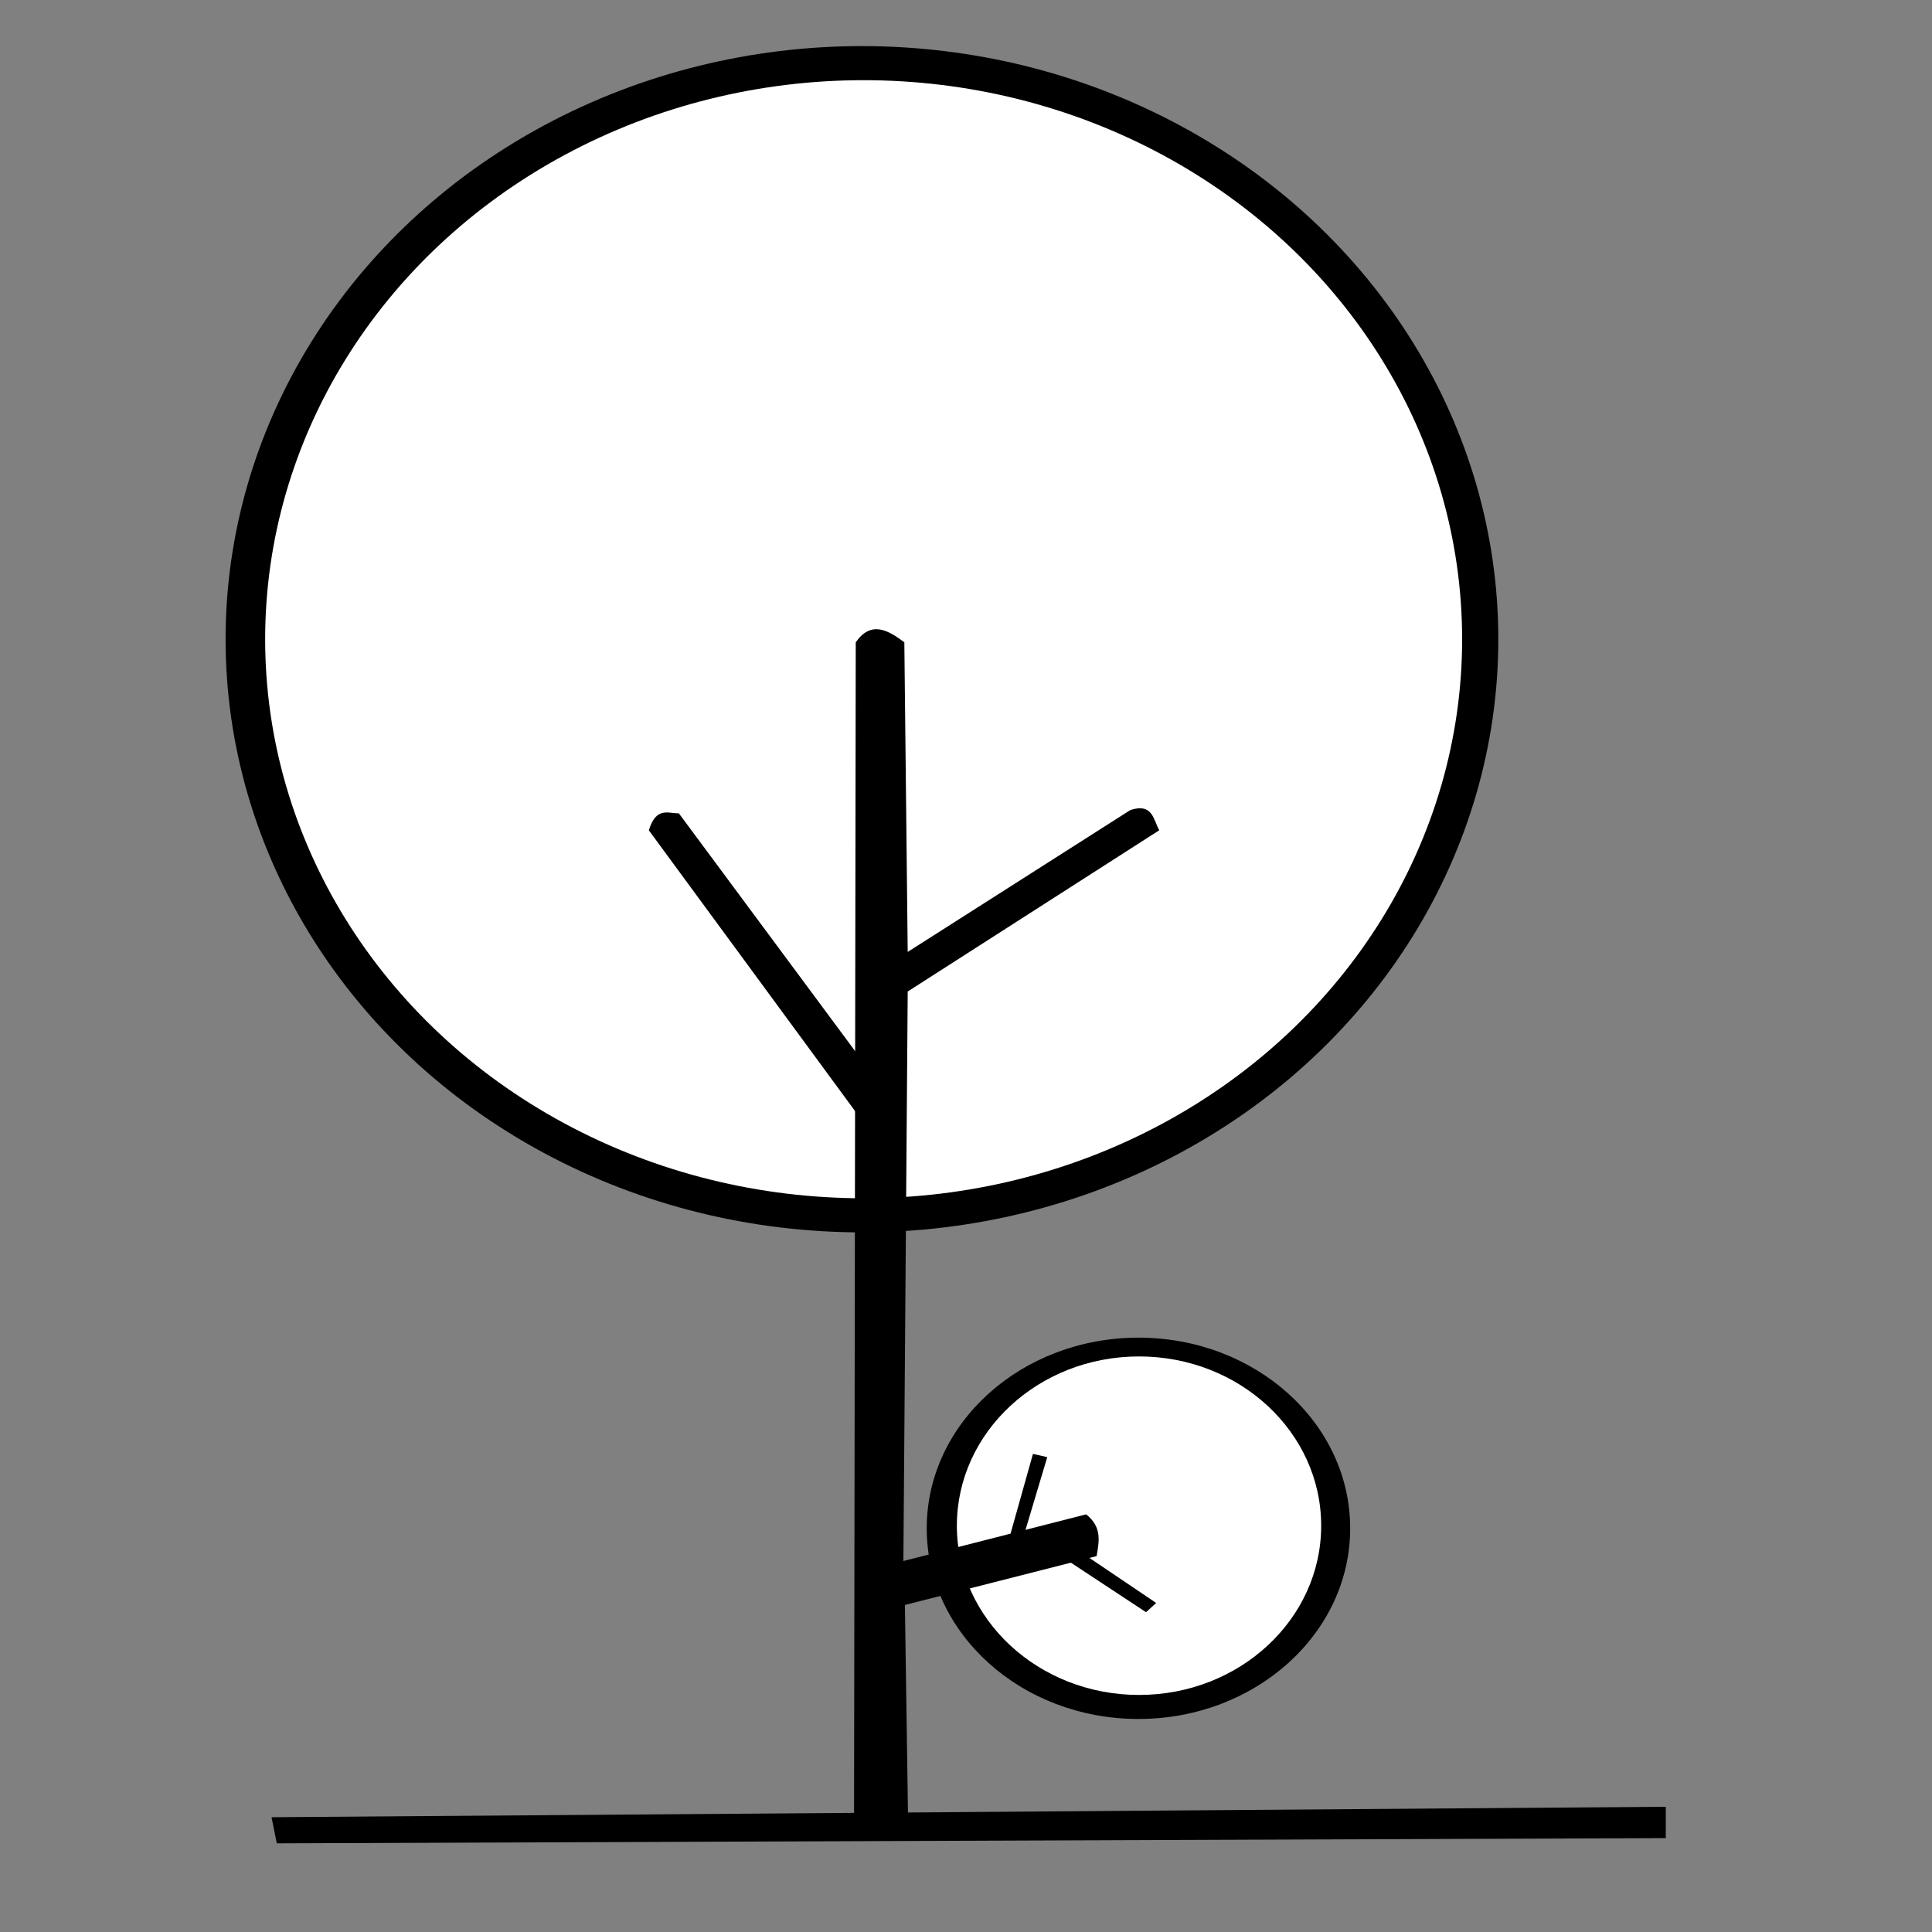 <?xml version="1.0" encoding="UTF-8" standalone="no"?>
<!-- Created with Inkscape (http://www.inkscape.org/) -->

<svg
   width="200mm"
   height="200mm"
   viewBox="0 0 200 200"
   version="1.1"
   id="svg1"
   xml:space="preserve"
   xmlns="http://www.w3.org/2000/svg"
   xmlns:svg="http://www.w3.org/2000/svg"><rect x="0" y="0" width="200" height="200" fill="#808080" stroke="none"/><defs
     id="defs1" /><g
     id="layer1"><ellipse
       style="fill:#000000;stroke:#ffffff;stroke-width:0;paint-order:markers fill stroke"
       id="path2"
       cx="89.229"
       cy="66.173"
       rx="65.876"
       ry="61.401" /><ellipse
       style="fill:#ffffff;stroke:#ffffff;stroke-width:0;paint-order:markers fill stroke"
       id="path3"
       cx="89.404"
       cy="66.173"
       rx="61.955"
       ry="57.872" /><ellipse
       style="fill:#000000;stroke:#ffffff;stroke-width:0;paint-order:markers fill stroke"
       id="path2-2"
       cx="117.852"
       cy="158.21"
       rx="21.918"
       ry="19.737" /><ellipse
       style="fill:#ffffff;stroke:#ffffff;stroke-width:0;paint-order:markers fill stroke"
       id="path3-0"
       cx="117.911"
       cy="157.939"
       rx="18.857"
       ry="17.521" /><path
       style="fill:#000000;stroke:#ffffff;stroke-width:0;paint-order:markers fill stroke"
       d="m 28.11,188.118 144.332,-1.081 v 3.243 l -143.791,0.541 z"
       id="path4" /><path
       style="fill:#000000;stroke:#ffffff;stroke-width:0;paint-order:markers fill stroke"
       d="m 88.586,66.49 -0.176,121.977 5.604,0.608 -0.338,-22.93 19.843,-5.056 c 0.257,-1.498 0.589,-3.002 -1.081,-4.325 l -18.92,4.832 0.448,-58.955 26.04,-16.692 c -0.619,-1.113 -0.68,-2.841 -2.987,-2.097 L 93.966,98.542 93.617,66.49 c -1.742,-1.309 -3.466,-2.241 -5.031,0 z"
       id="path5" /><path
       style="fill:#000000;stroke:#ffffff;stroke-width:0;paint-order:markers fill stroke"
       d="M 90.41,111.357 70.274,84.193 c -1.113,0.027 -2.333,-0.723 -3.108,1.757 l 23.92,32.569 z"
       id="path6" /><path
       style="fill:#000000;stroke:#ffffff;stroke-width:0;paint-order:markers fill stroke"
       d="m 104.542,159.012 2.389,-8.505 1.481,0.334 -2.771,9.269 z"
       id="path7" /><path
       style="fill:#000000;stroke:#ffffff;stroke-width:0;paint-order:markers fill stroke"
       d="m 110.372,161.448 8.266,5.447 1.051,-0.956 -8.075,-5.447 z"
       id="path8" /></g></svg>
